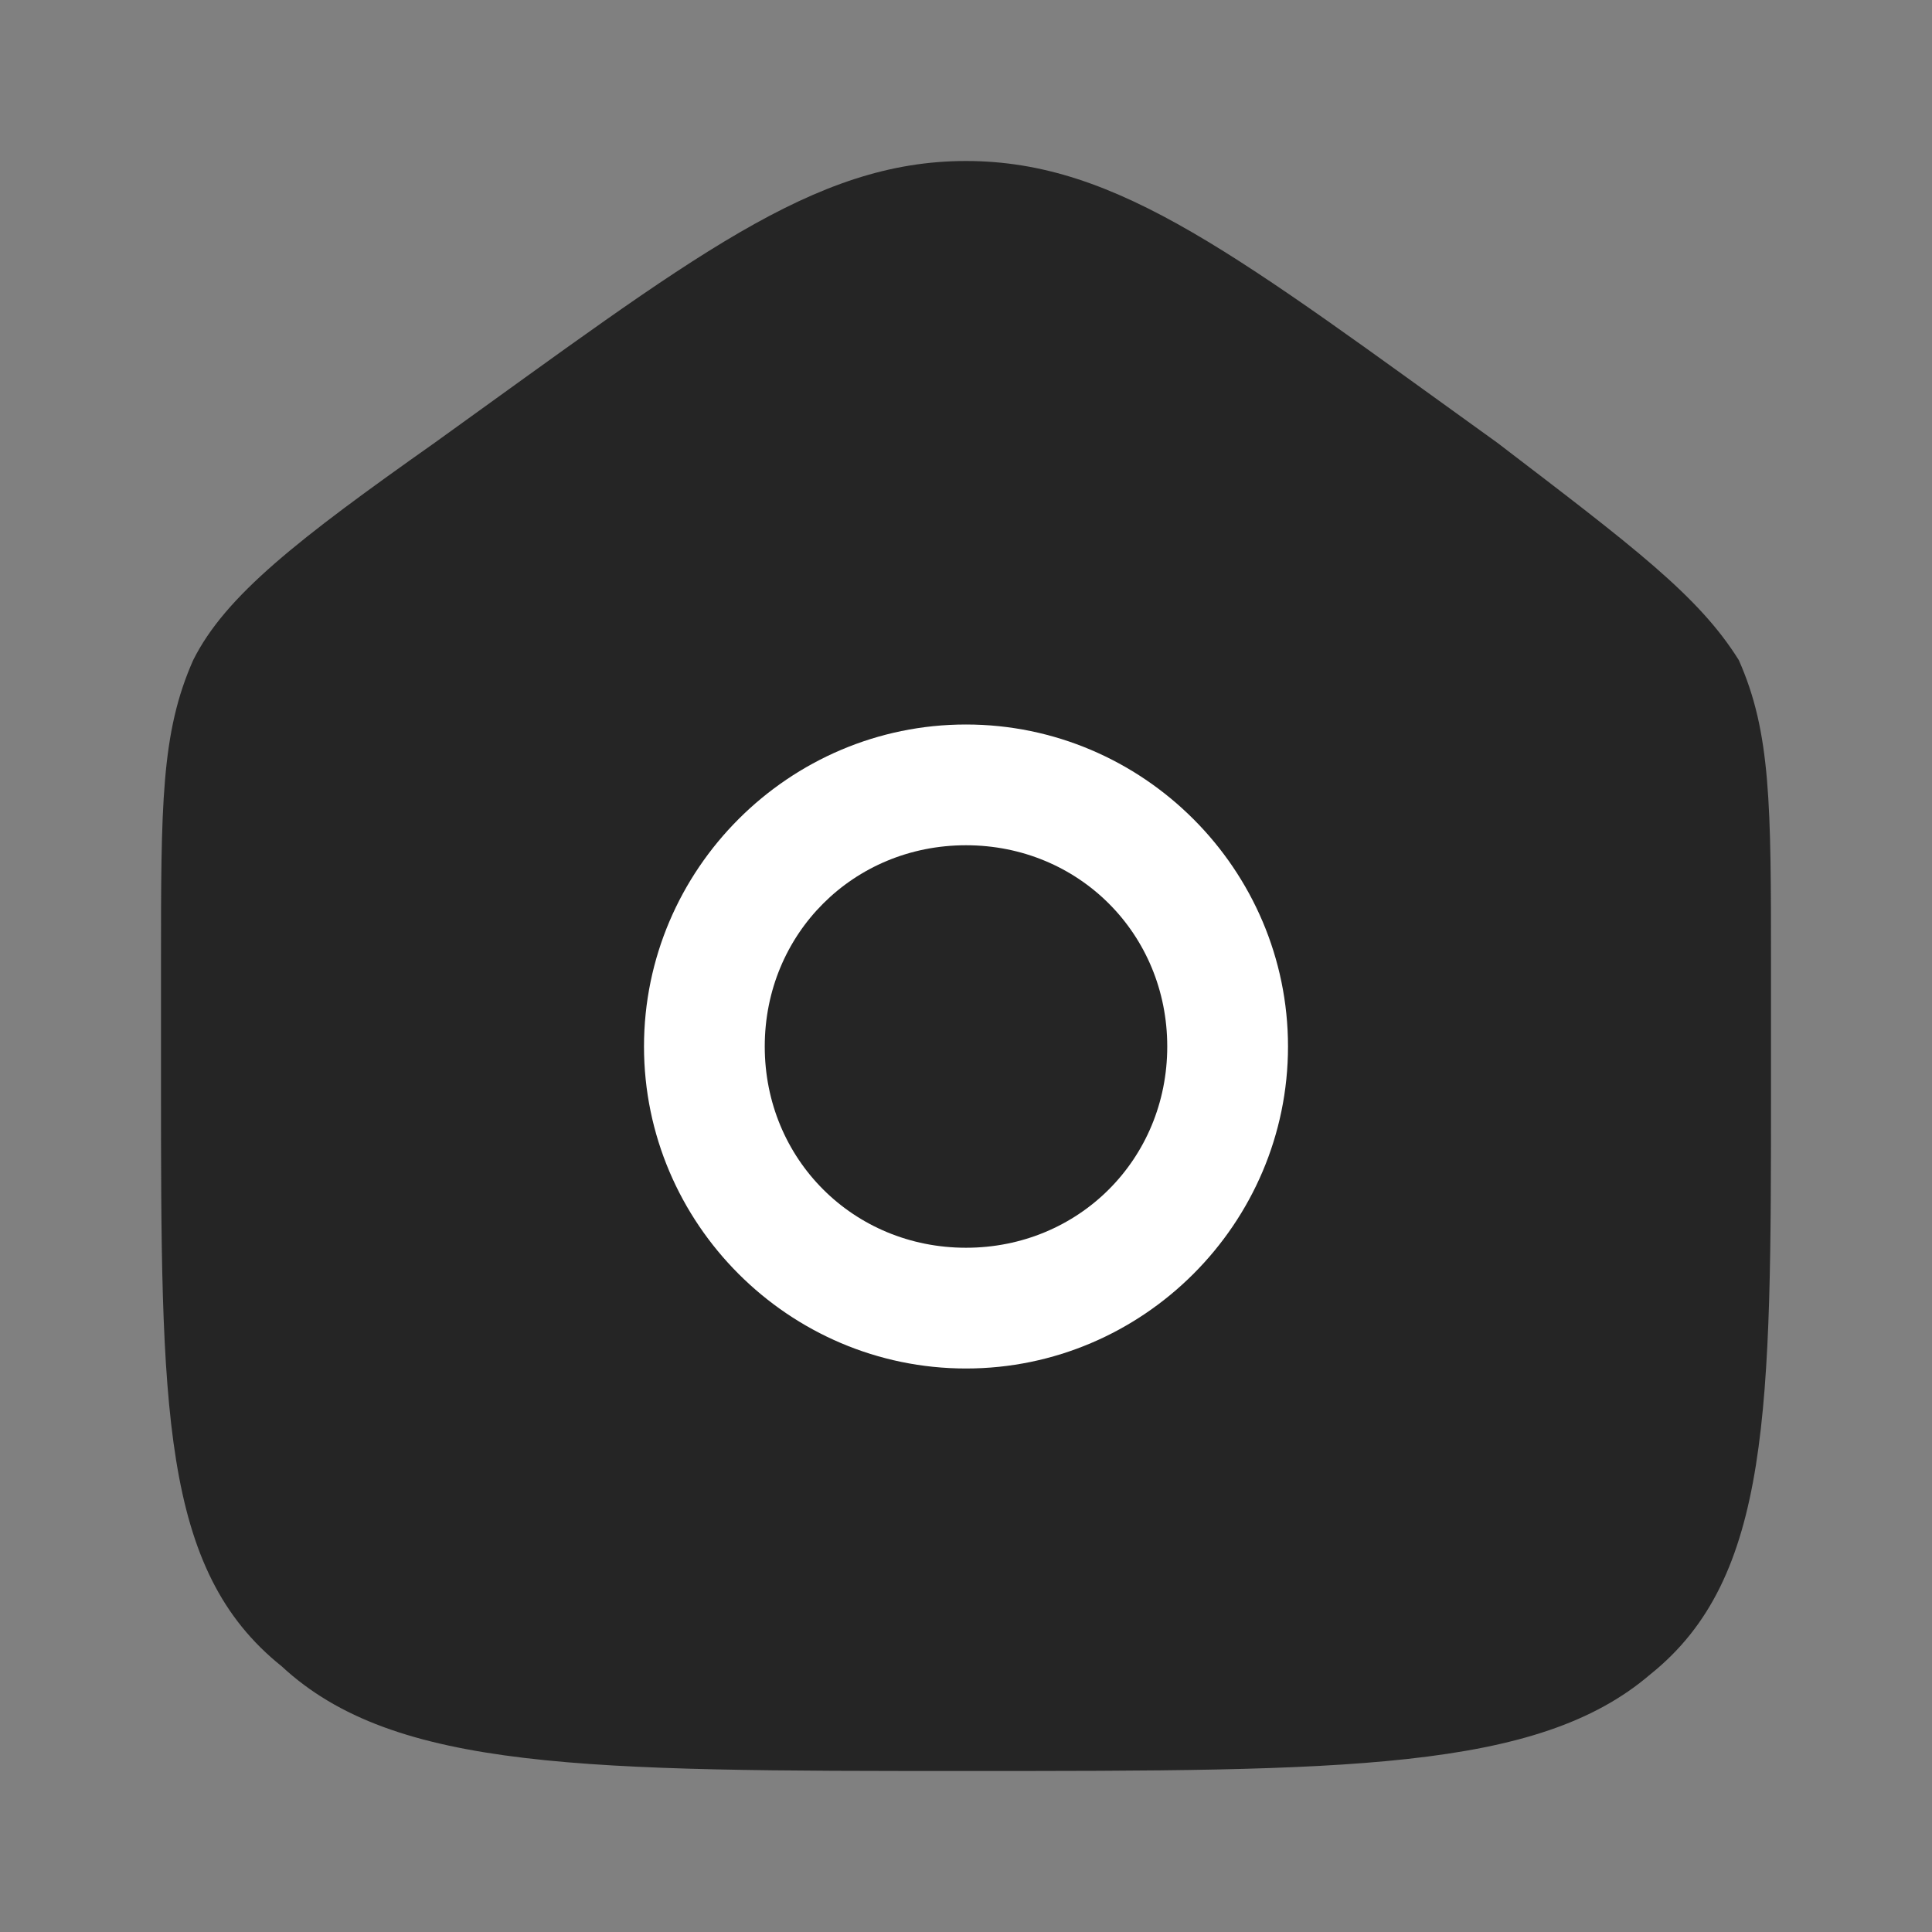 <?xml version="1.0" encoding="UTF-8" standalone="no"?><!-- icon666.com - MILLIONS OF FREE VECTOR ICONS --><svg width="1024" height="1024" id="Layer_1" enable-background="new 0 0 24 24" viewBox="0 0 24 24" xmlns="http://www.w3.org/2000/svg" xmlns:xlink="http://www.w3.org/1999/xlink"><rect x="0" y="0" width="24" height="24" fill="#808080" stroke="none"/><clipPath id="SVGID_2_"><path id="SVGID_1_" d="m0 0h24v24h-24z"/></clipPath><g><g clip-path="url(#SVGID_2_)"><g><path d="m18.6 5.5c1.7 1.3 2.5 1.9 3 2.7.4.9.4 1.8.4 3.8v1.5c0 4 0 6.1-1.5 7.3-1.4 1.2-3.8 1.2-8.5 1.2s-7.1 0-8.5-1.3c-1.5-1.2-1.5-3.2-1.5-7.3v-1.4c0-2 0-2.9.4-3.8.4-.8 1.3-1.5 3-2.7 3.2-2.3 4.7-3.5 6.6-3.5s3.4 1.2 6.6 3.5z" fill="#252525"/></g><g><path d="m12 17c-2.2 0-4-1.8-4-4s1.8-4 4-4 4 1.8 4 4-1.8 4-4 4zm0-6.5c-1.4 0-2.5 1.1-2.5 2.5s1.1 2.5 2.5 2.5 2.5-1.1 2.5-2.5-1.1-2.5-2.5-2.5z" fill="#fff"/></g></g></g></svg>
